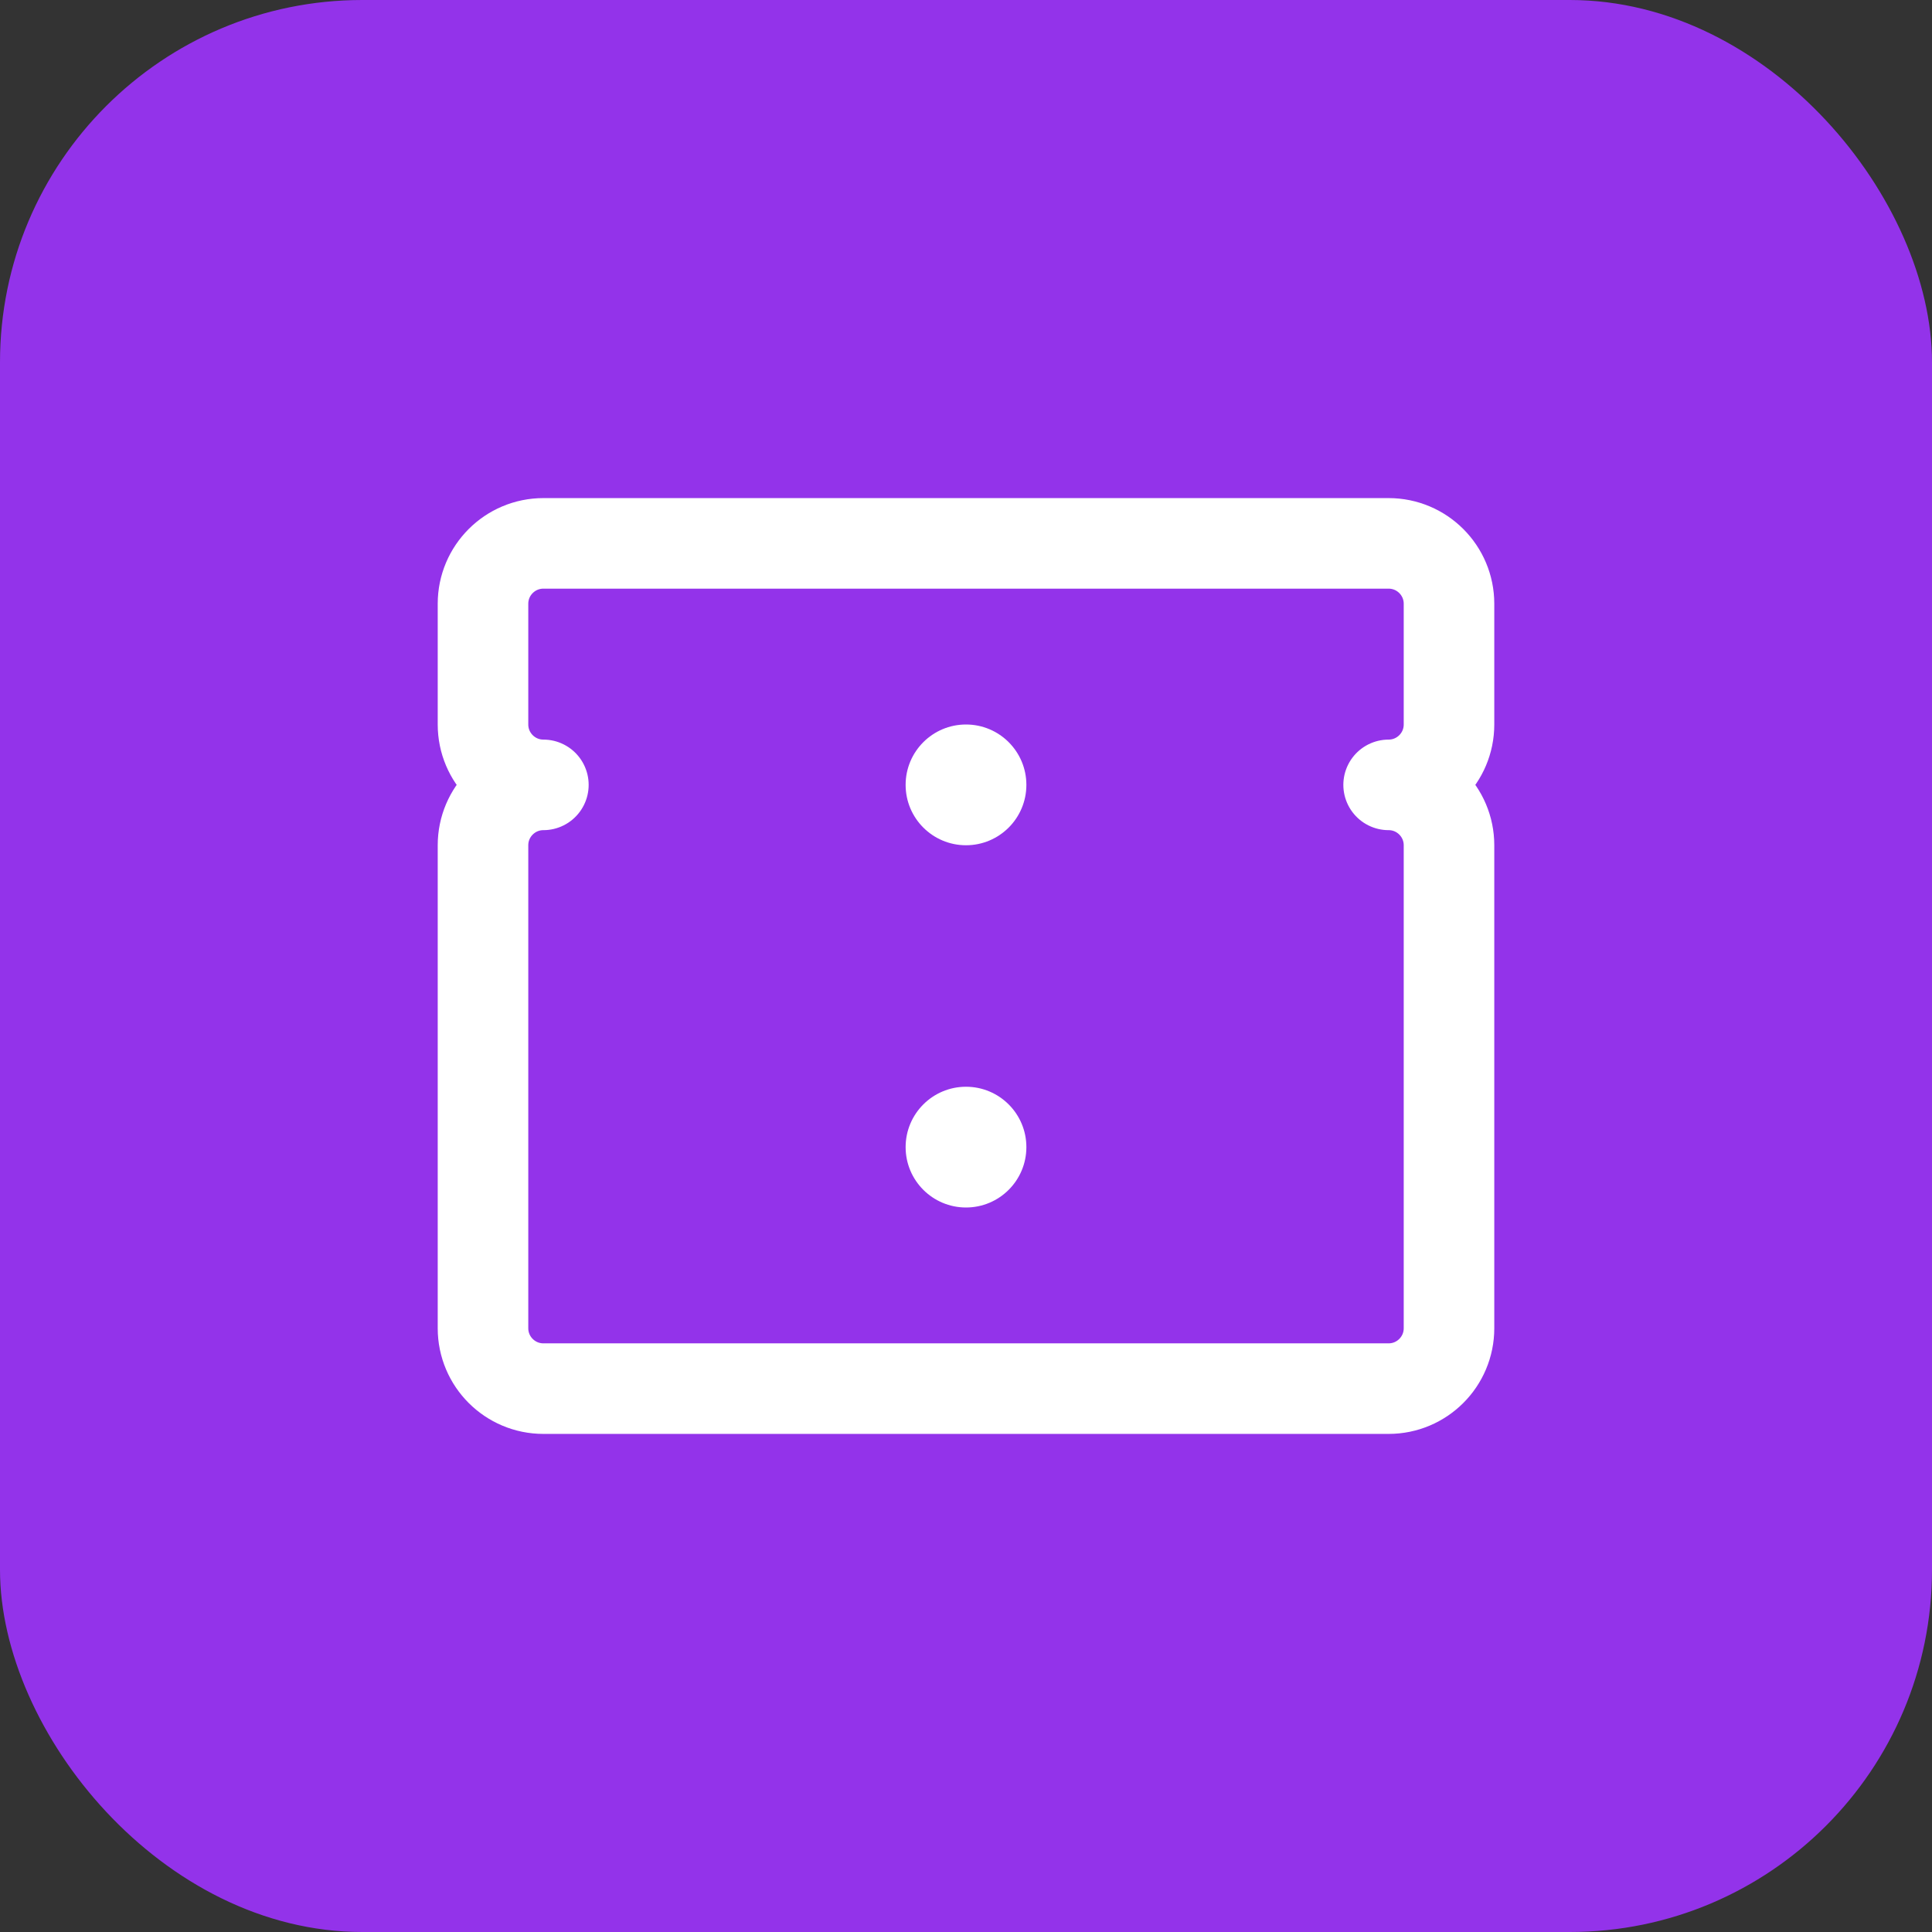 <svg width="32" height="32" viewBox="0 0 32 32" fill="none" xmlns="http://www.w3.org/2000/svg">
  <rect x="0" y="0" width="32" height="32" fill="#333333" stroke="none"/>
  <!-- Purple rounded square background matching Header component -->
  <rect width="32" height="32" rx="6" fill="#9333ea"/>
  
  <!-- Ticket icon (matching Lucide Ticket icon design) -->
  <path d="M8 10C8 9.448 8.448 9 9 9H23C23.552 9 24 9.448 24 10V12C24 12.552 23.552 13 23 13C23.552 13 24 13.448 24 14V22C24 22.552 23.552 23 23 23H9C8.448 23 8 22.552 8 22V14C8 13.448 8.448 13 9 13C8.448 13 8 12.552 8 12V10Z" 
        stroke="white" 
        stroke-width="1.5" 
        stroke-linecap="round" 
        stroke-linejoin="round" 
        fill="none"/>
  <!-- Ticket perforations (circles) -->
  <circle cx="16" cy="13" r="1" fill="white"/>
  <circle cx="16" cy="19" r="1" fill="white"/>
</svg>

